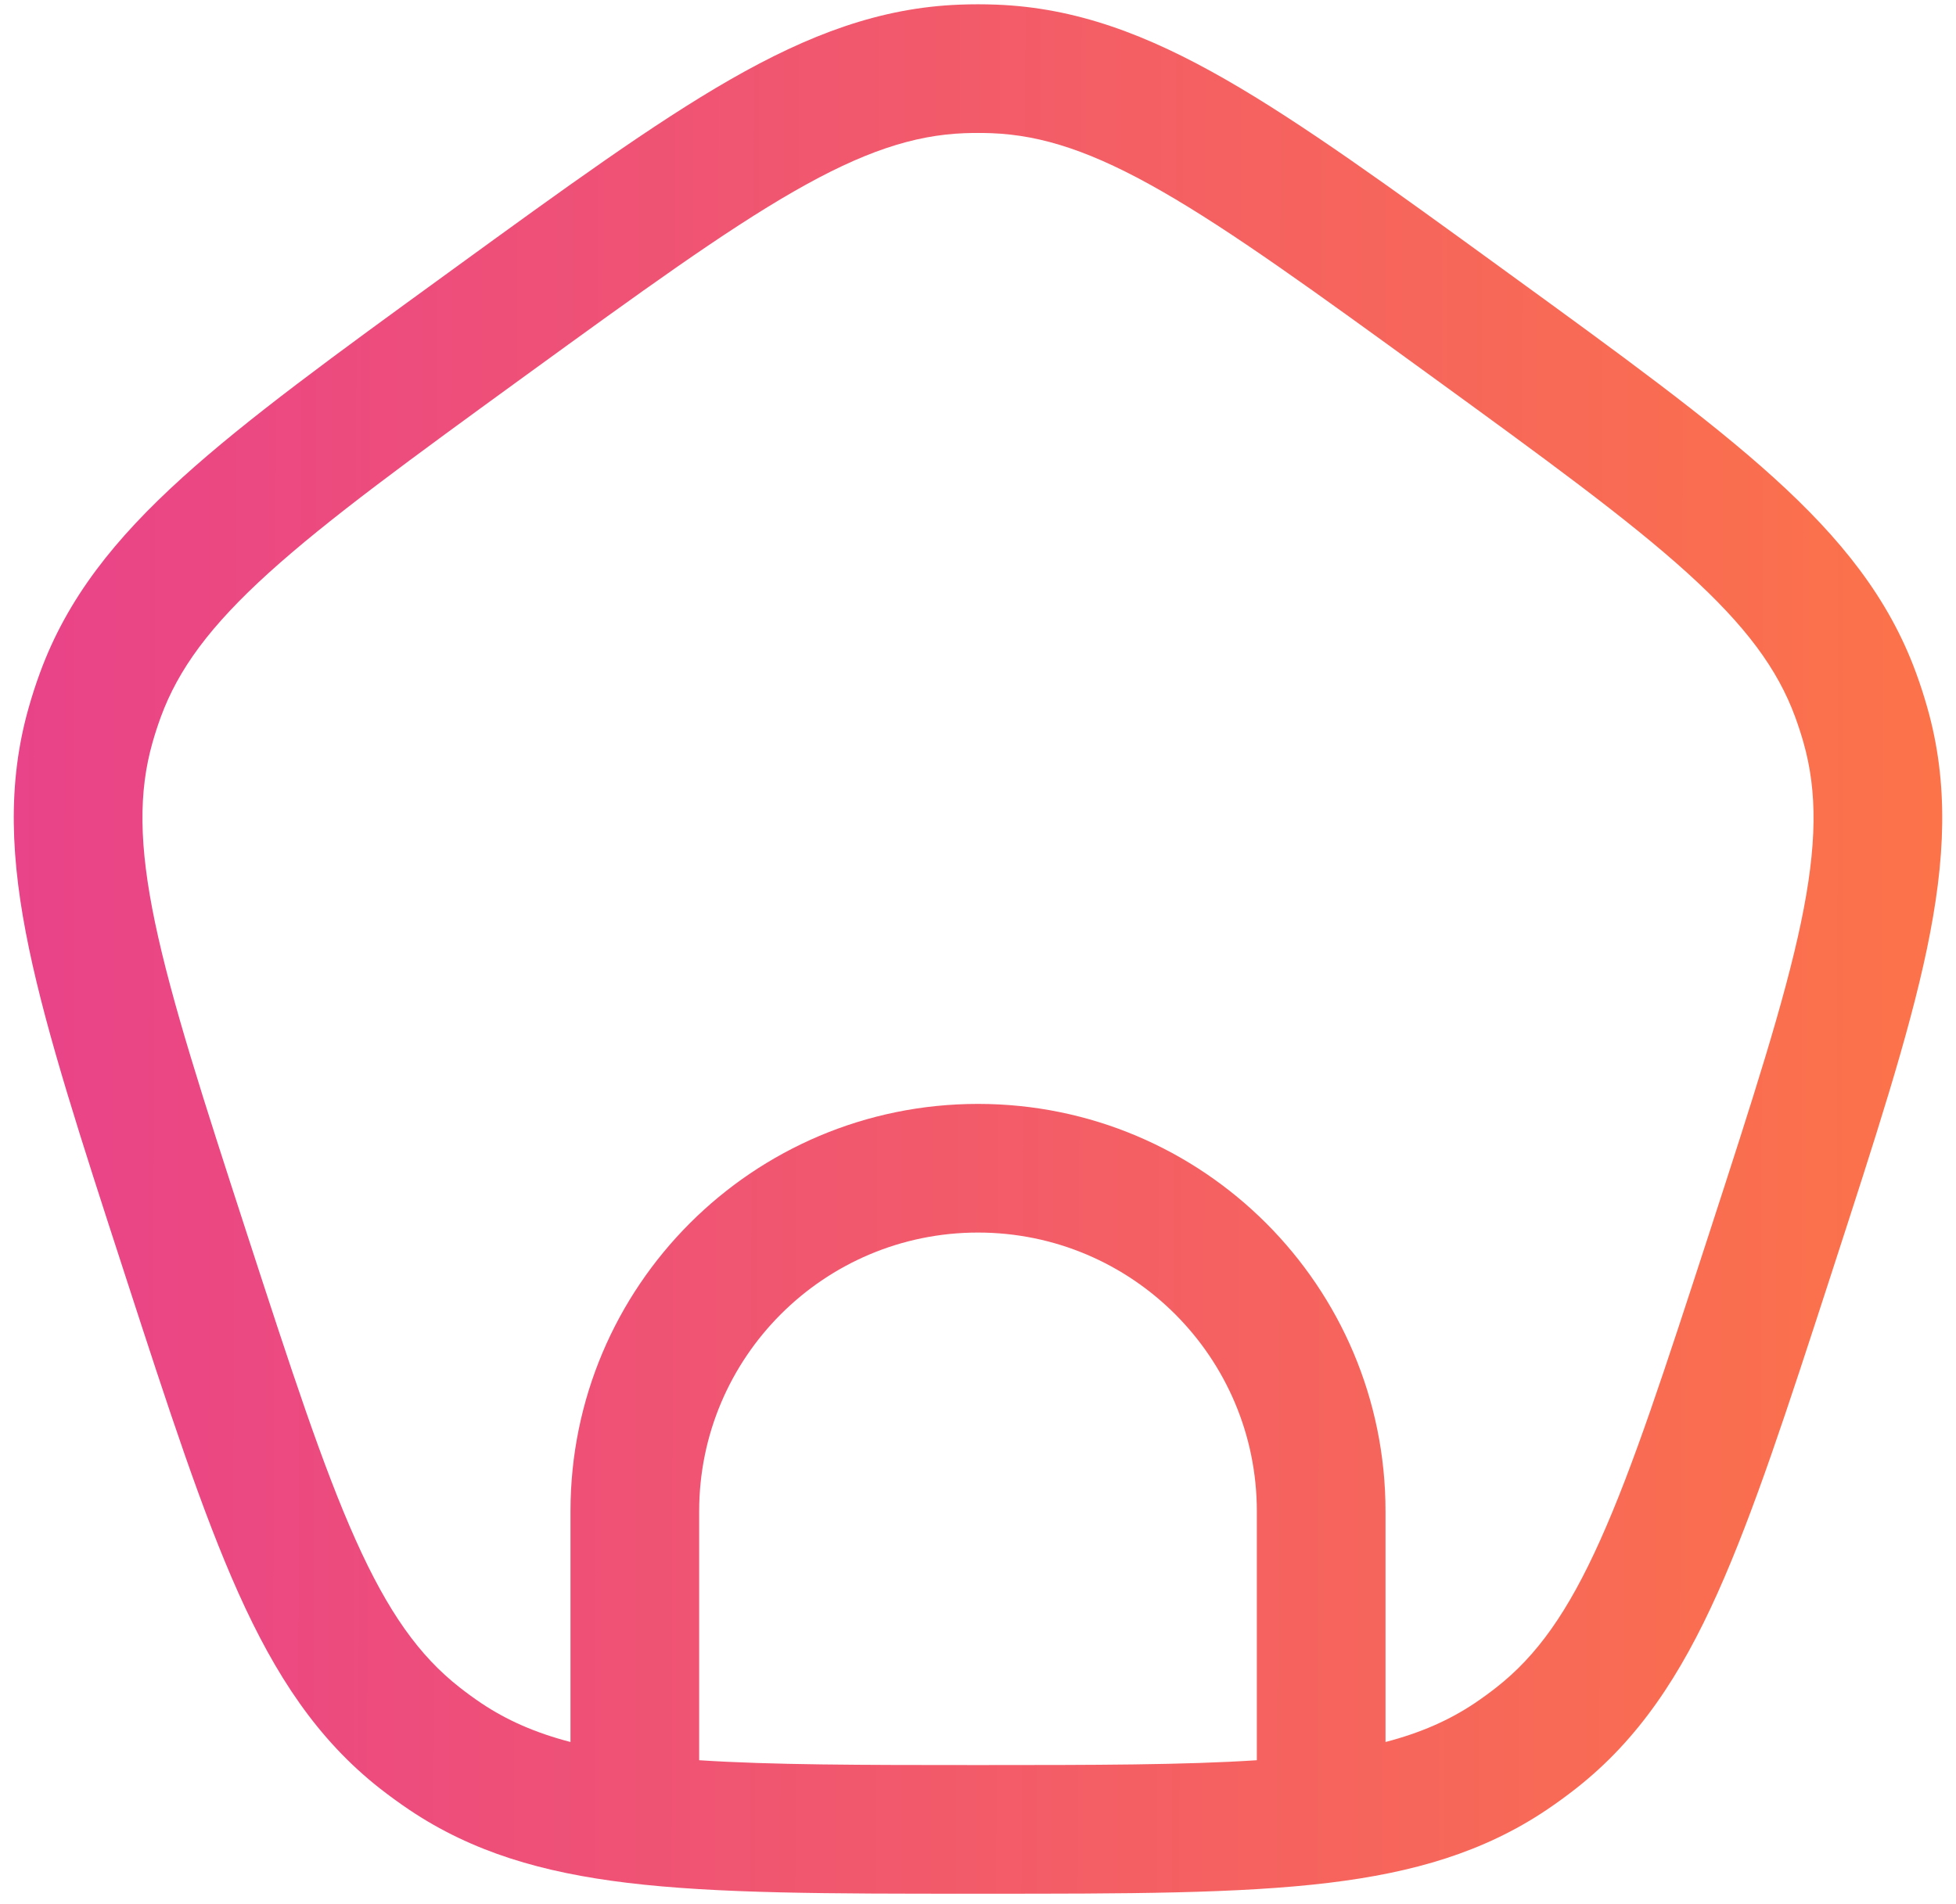 <?xml version="1.0" encoding="UTF-8"?> <svg xmlns="http://www.w3.org/2000/svg" width="38" height="37" viewBox="0 0 38 37" fill="none"> <path fill-rule="evenodd" clip-rule="evenodd" d="M18.649 0.09C18.883 0.081 19.117 0.081 19.351 0.09C20.897 0.147 22.289 0.672 23.815 1.547C25.302 2.4 27.014 3.644 29.186 5.222L29.304 5.308C31.477 6.886 33.189 8.13 34.459 9.281C35.763 10.462 36.693 11.623 37.224 13.075C37.305 13.295 37.377 13.518 37.441 13.744C37.865 15.231 37.795 16.717 37.435 18.439C37.084 20.117 36.429 22.129 35.6 24.683L35.555 24.822C34.725 27.376 34.071 29.388 33.369 30.952C32.649 32.557 31.832 33.8 30.614 34.755C30.43 34.899 30.241 35.037 30.046 35.168C28.822 35.99 27.459 36.386 25.817 36.585C24.07 36.797 21.885 36.797 19.084 36.797H18.916C16.115 36.797 13.93 36.797 12.183 36.585C10.54 36.386 9.178 35.99 7.954 35.168C7.759 35.037 7.57 34.899 7.385 34.755C6.168 33.8 5.351 32.557 4.631 30.952C3.929 29.388 3.275 27.376 2.445 24.822L2.4 24.683C1.57 22.13 0.916 20.117 0.565 18.439C0.205 16.717 0.135 15.231 0.559 13.744C0.623 13.518 0.695 13.295 0.776 13.075C1.307 11.623 2.237 10.462 3.541 9.281C4.811 8.13 6.523 6.886 8.696 5.308L8.814 5.222C10.986 3.644 12.698 2.4 14.185 1.547C15.711 0.672 17.103 0.147 18.649 0.09ZM19.26 2.588C19.087 2.582 18.913 2.582 18.74 2.588C17.748 2.625 16.759 2.953 15.429 3.716C14.072 4.494 12.469 5.657 10.224 7.287C7.98 8.918 6.378 10.084 5.219 11.133C4.082 12.164 3.465 13.002 3.123 13.935C3.064 14.097 3.01 14.262 2.963 14.428C2.691 15.384 2.698 16.425 3.012 17.927C3.333 19.457 3.943 21.342 4.8 23.98C5.658 26.618 6.272 28.502 6.912 29.928C7.54 31.328 8.147 32.175 8.928 32.787C9.064 32.894 9.204 32.996 9.348 33.093C9.841 33.423 10.393 33.669 11.083 33.849V29.366C11.083 24.994 14.628 21.45 19 21.45C23.372 21.45 26.917 24.994 26.917 29.366V33.849C27.607 33.669 28.159 33.423 28.652 33.093C28.796 32.996 28.936 32.894 29.072 32.787C29.854 32.175 30.46 31.328 31.088 29.928C31.729 28.502 32.342 26.618 33.2 23.98C34.057 21.342 34.667 19.457 34.988 17.927C35.302 16.425 35.309 15.384 35.037 14.428C34.99 14.262 34.936 14.097 34.877 13.935C34.535 13.002 33.918 12.164 32.781 11.133C31.622 10.084 30.02 8.918 27.776 7.287C25.532 5.657 23.928 4.494 22.571 3.716C21.241 2.953 20.252 2.625 19.26 2.588ZM24.417 34.203V29.366C24.417 26.375 21.991 23.95 19 23.95C16.009 23.95 13.583 26.375 13.583 29.366V34.203C14.989 34.295 16.728 34.297 19 34.297C21.272 34.297 23.011 34.295 24.417 34.203Z" fill="url(#paint0_linear_17_267)"></path> <defs> <linearGradient id="paint0_linear_17_267" x1="0.267" y1="17.474" x2="37.743" y2="17.554" gradientUnits="userSpaceOnUse"> <stop stop-color="#E94389"></stop> <stop offset="1" stop-color="#FC7349"></stop> </linearGradient> </defs> </svg> 